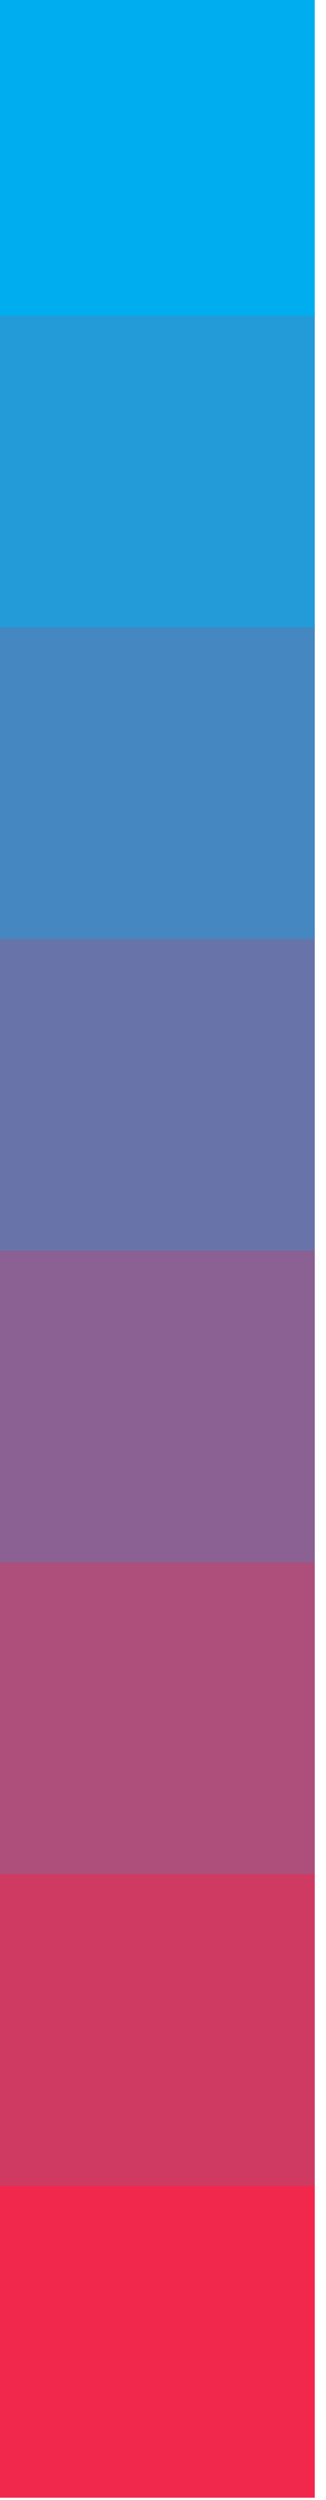 <svg width="20" height="153" viewBox="0 0 20 153" fill="none" xmlns="http://www.w3.org/2000/svg">
<g clip-path="url(#clip0_28_1296)">
<path d="M19.31 133.55H0V152.86H19.31V133.55Z" fill="#F2274C"/>
<path d="M19.31 114.47H0V133.78H19.31V114.47Z" fill="#CF3A63"/>
<path d="M19.31 95.39H0V114.7H19.31V95.39Z" fill="#AD4E7B"/>
<path d="M19.31 76.31H0V95.62H19.31V76.31Z" fill="#8A6192"/>
<path d="M19.31 57.23H0V76.54H19.31V57.23Z" fill="#6874A9"/>
<path d="M19.31 38.16H0V57.47H19.31V38.16Z" fill="#4587C0"/>
<path d="M19.31 19.08H0V38.39H19.31V19.08Z" fill="#239BD8"/>
<path d="M19.31 0H0V19.31H19.31V0Z" fill="#00AEEF"/>
</g>
<defs>
<clipPath id="clip0_28_1296">
<rect width="19.31" height="152.86" fill="white"/>
</clipPath>
</defs>
</svg>
